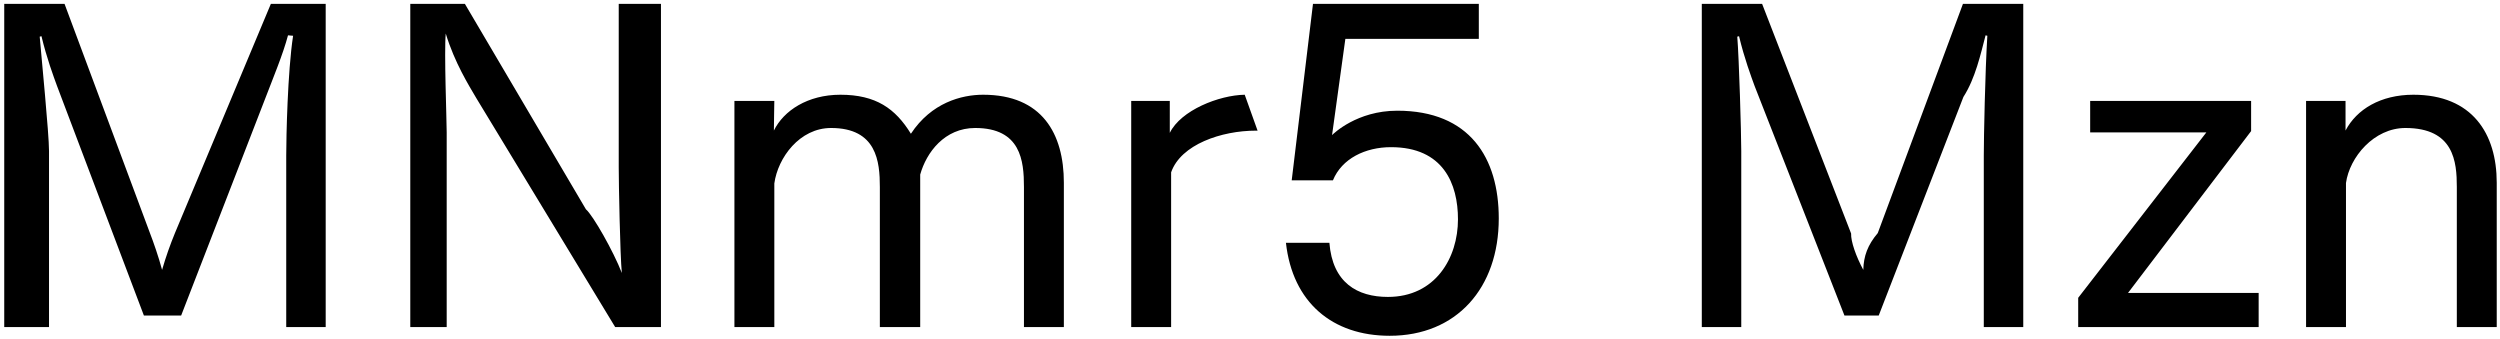 <svg 
 xmlns="http://www.w3.org/2000/svg"
 xmlns:xlink="http://www.w3.org/1999/xlink"
 width="406px" height="55px">
<path fill-rule="evenodd"  fill="rgb(0, 0, 0)"
 d="M398.988,53.117 L398.988,30.363 C398.988,26.258 398.52,20.786 390.635,20.786 C385.523,20.786 381.563,25.538 380.987,29.715 L380.987,53.117 L374.506,53.117 L374.506,16.394 L380.915,16.394 L380.915,21.2 C382.715,17.762 386.603,15.385 391.932,15.385 C401.508,15.385 405.469,21.722 405.469,29.67 L405.469,53.117 L398.988,53.117 ZM337.499,48.364 L358.309,21.506 L339.443,21.506 L339.443,16.394 L365.581,16.394 L365.581,21.290 L345.59,47.572 L366.805,47.572 L366.805,53.117 L337.499,53.117 L337.499,48.364 ZM322.168,25.250 C322.168,22.370 322.384,11.65 322.744,5.809 L322.456,5.737 C321.664,8.761 320.8,12.721 318.856,15.745 L305.103,51.245 L299.54,51.245 L284.941,13.945 C284.365,12.361 283.285,9.49 282.421,5.881 L282.133,5.953 C282.421,9.49 282.781,21.650 282.781,24.530 L282.781,53.117 L276.372,53.117 L276.372,0.624 L286.165,0.624 L300.62,37.923 C300.566,39.219 301.430,41.668 302.6,43.828 C302.654,41.596 303.302,39.796 304.95,37.851 L318.784,0.624 L328.577,0.624 L328.577,53.117 L322.168,53.117 L322.168,25.250 ZM226.911,17.978 C238.72,17.978 243.400,25.682 243.400,35.475 C243.400,46.780 236.55,54.53 225.686,54.53 C216.38,54.53 209.917,49.12 208.837,39.436 L215.894,39.436 C216.398,45.916 220.430,48.220 225.398,48.220 C233.103,48.220 236.775,41.884 236.775,35.619 C236.775,29.859 234.399,23.90 225.902,23.90 C221.726,23.90 217.910,25.754 216.470,29.283 L209.773,29.283 L213.229,0.624 L240.160,0.624 L240.160,6.313 L218.486,6.313 L216.326,21.938 C216.542,21.722 220.358,17.978 226.911,17.978 ZM190.190,27.987 L190.190,53.117 L183.709,53.117 L183.709,16.394 L189.974,16.394 L189.974,21.578 C191.774,17.906 197.967,15.457 202.143,15.385 L204.231,21.218 C204.159,21.218 204.87,21.218 203.943,21.218 C198.399,21.218 191.774,23.450 190.190,27.987 ZM166.290,30.363 C166.290,26.114 165.786,20.786 158.370,20.786 C153.401,20.786 150.449,24.746 149.441,28.347 L149.441,53.117 L142.888,53.117 L142.888,30.363 C142.888,26.258 142.384,20.786 134.968,20.786 C129.855,20.786 126.327,25.610 125.751,29.787 L125.751,53.117 L119.270,53.117 L119.270,16.394 L125.751,16.394 C125.751,17.618 125.679,19.274 125.679,21.2 C127.263,17.978 131.151,15.385 136.480,15.385 C142.240,15.385 145.409,17.618 147.929,21.722 C151.25,16.682 156.138,15.385 159.666,15.385 C169.243,15.385 172.771,21.722 172.771,29.67 L172.771,53.117 L166.290,53.117 L166.290,30.363 ZM77.368,15.961 C76.143,13.873 73.839,10.201 72.39,5.449 C72.111,8.329 72.543,19.562 72.543,21.506 L72.543,53.117 L66.63,53.117 L66.63,0.624 L75.495,0.624 L95.153,33.99 C96.305,34.971 99.617,40.804 100.986,44.332 C100.698,41.380 100.482,29.787 100.482,27.194 L100.482,0.624 L107.34,0.624 L107.34,53.117 L99.905,53.117 L77.368,15.961 ZM46.484,25.250 C46.484,22.370 46.700,11.65 47.60,5.809 L46.772,5.737 C45.980,8.761 44.323,12.721 43.171,15.745 L29.418,51.245 L23.370,51.245 L9.256,13.945 C8.680,12.361 7.600,9.49 6.736,5.881 L6.448,5.953 C6.736,9.49 7.96,21.650 7.96,24.530 L7.96,53.117 L0.688,53.117 L0.688,0.624 L10.480,0.624 L24.378,37.923 C24.882,39.219 25.746,41.668 26.322,43.828 C26.970,41.596 27.618,39.796 28.410,37.851 L43.99,0.624 L52.892,0.624 L52.892,53.117 L46.484,53.117 L46.484,25.250 Z"/>
</svg>